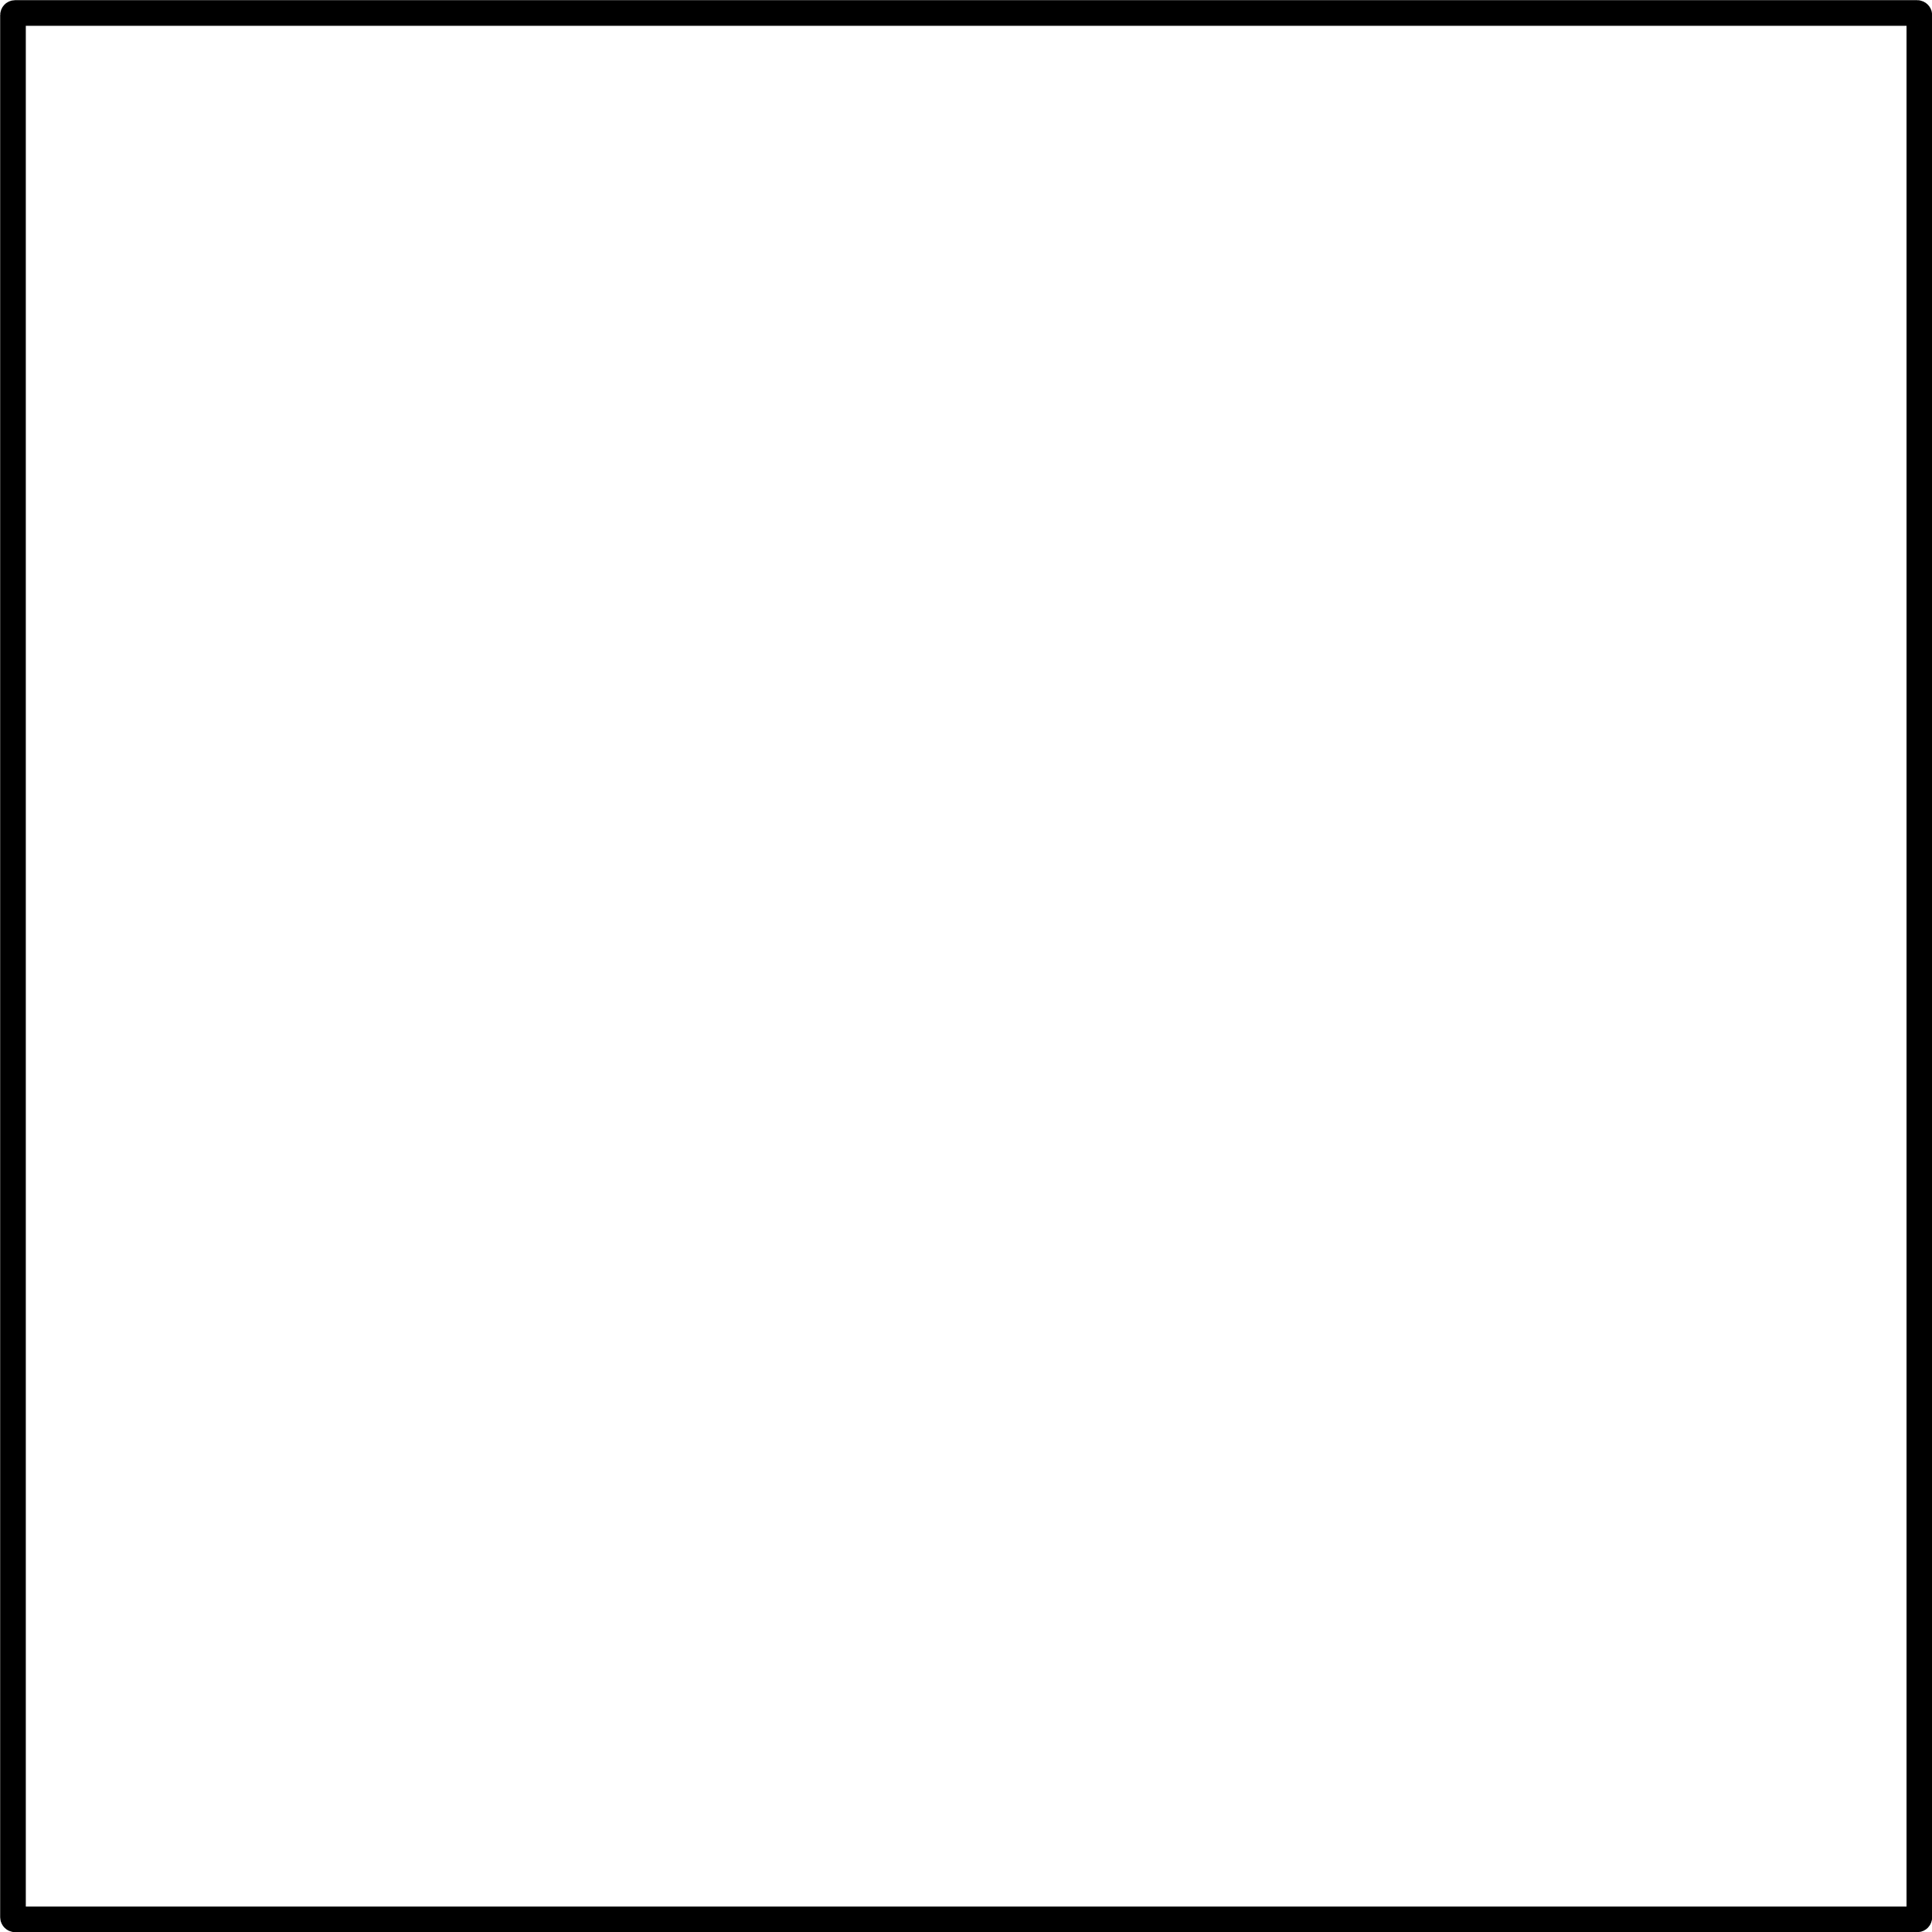 <?xml version="1.0" encoding="UTF-8"?><svg id="Capa_2" xmlns="http://www.w3.org/2000/svg" viewBox="0 0 56.52 56.52"><defs><style>.cls-1{fill:none;stroke:#000;stroke-miterlimit:10;stroke-width:.75px;}</style></defs><g id="Capa_1-2"><rect class="cls-1" x=".38" y=".38" width="55.77" height="55.77" rx=".06" ry=".06"/></g></svg>